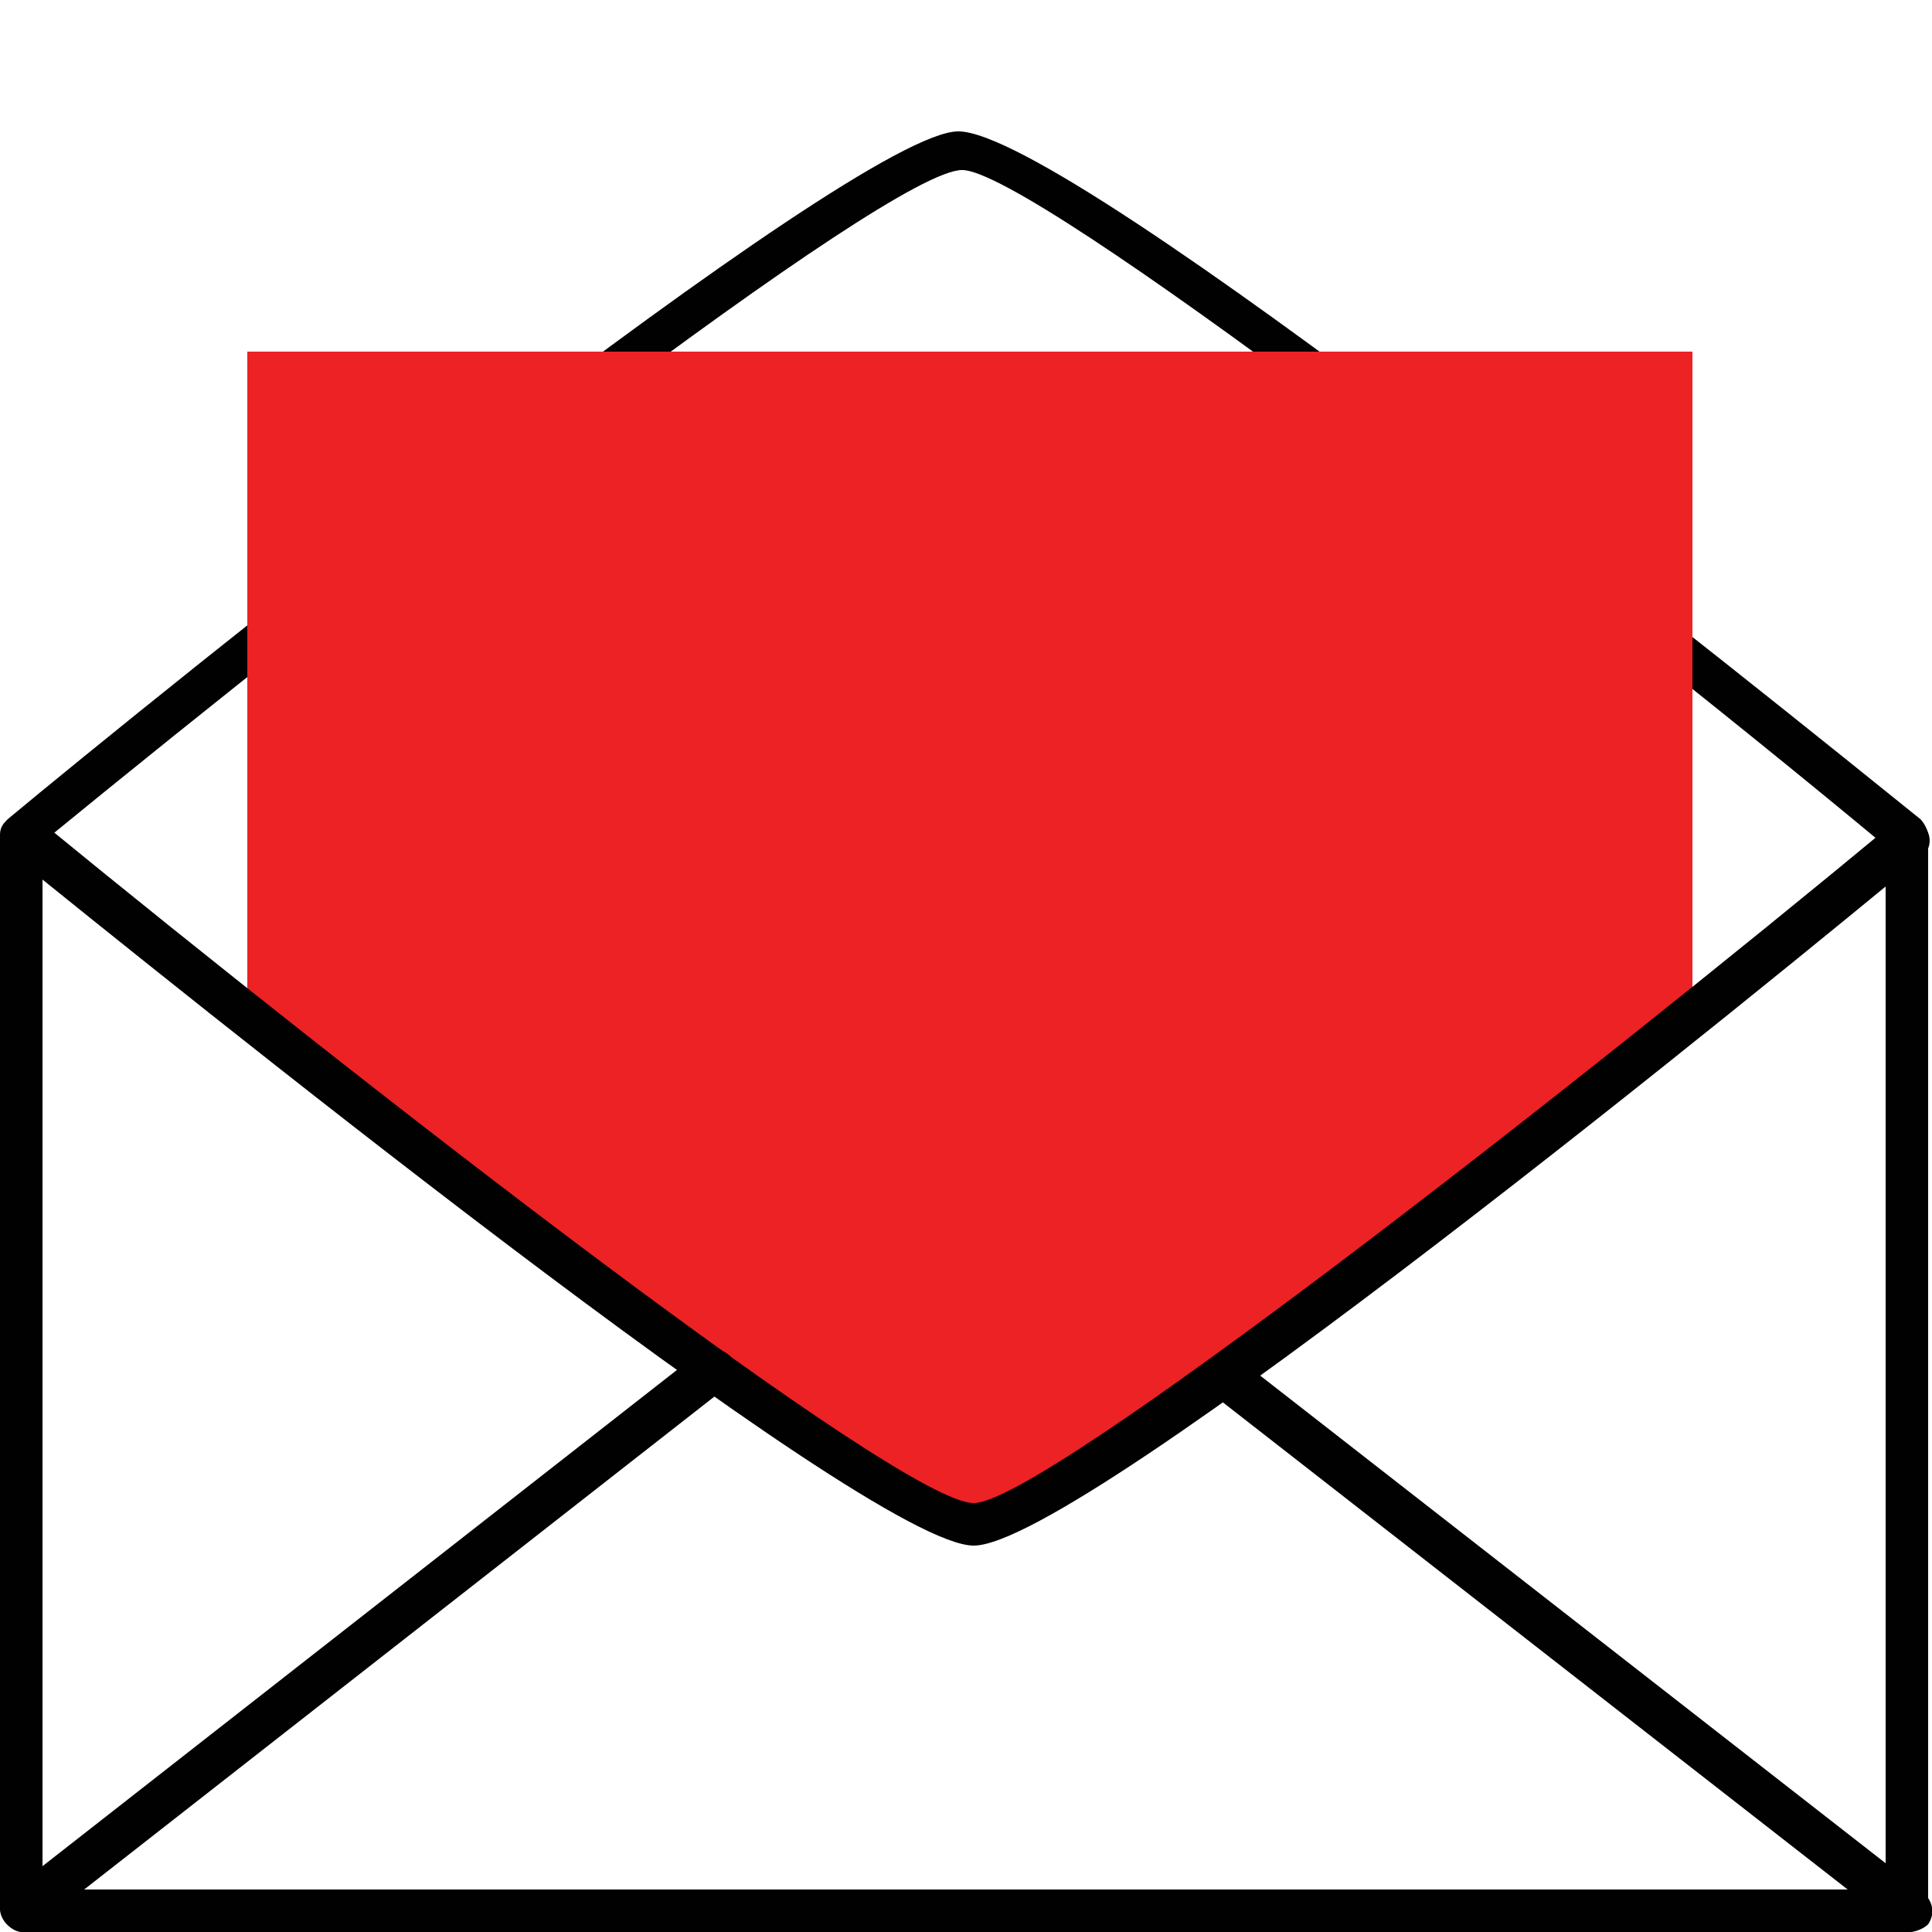 <?xml version="1.0" encoding="utf-8"?>
<!-- Generator: Adobe Illustrator 24.1.3, SVG Export Plug-In . SVG Version: 6.00 Build 0)  -->
<svg version="1.1" id="Layer_1" xmlns="http://www.w3.org/2000/svg" xmlns:xlink="http://www.w3.org/1999/xlink" x="0px" y="0px"
	 width="50px" height="50px" viewBox="0 0 50 50" style="enable-background:new 0 0 50 50;" xml:space="preserve">
<style type="text/css">
	.st0{fill:#ED2224;}
	.st1{fill:#010101;}
</style>
<g>
	<g>
		<path class="st0" d="M6.4,26.2V9.1h37.4v17.1c0,0-14.7,11.6-16.6,12.4c-1.9,0.8-2,1.6-7.8-2.5S6.4,26.2,6.4,26.2z"/>
	</g>
	<g>
		<path class="st1" d="M49.4,50H0.6C0.3,50,0,49.7,0,49.4V21.6c0-0.2,0.1-0.3,0.2-0.4c3.6-3,21.9-17.8,24.6-17.8
			c2.9,0,21.3,14.9,24.9,17.8c0.1,0.1,0.2,0.3,0.2,0.4v27.9C50,49.7,49.7,50,49.4,50z M1.1,48.9h47.7v-27C40.5,15,26.7,4.4,24.9,4.4
			C23,4.4,9.4,15,1.1,21.8V48.9z"/>
	</g>
	<g>
		<path class="st1" d="M25.2,40C22.4,40,4,25.1,0.4,22.2c-0.2-0.2-0.3-0.6-0.1-0.8s0.6-0.3,0.8-0.1c8.3,6.8,22.2,17.6,24.1,17.6
			c1.8,0,15.6-10.8,23.8-17.6c0.2-0.2,0.6-0.2,0.8,0.1c0.2,0.2,0.2,0.6-0.1,0.8C46.2,25.1,28,40,25.2,40z"/>
	</g>
	<g>
		<path class="st1" d="M0.6,50c-0.2,0-0.3-0.1-0.4-0.2C-0.1,49.5,0,49.2,0.2,49l17.9-14c0.2-0.2,0.6-0.1,0.8,0.1
			c0.2,0.2,0.1,0.6-0.1,0.8l-17.9,14C0.8,50,0.7,50,0.6,50z"/>
	</g>
	<g>
		<path class="st1" d="M49.4,50c-0.1,0-0.2,0-0.3-0.1L31.4,36.1c-0.2-0.2-0.3-0.5-0.1-0.8c0.2-0.2,0.5-0.3,0.8-0.1L49.8,49
			c0.2,0.2,0.3,0.5,0.1,0.8C49.8,49.9,49.6,50,49.4,50z"/>
	</g>
	<g>
		<rect x="6.4" y="9.1" class="st0" width="14.3" height="12"/>
	</g>
	<g>
		<rect x="29.5" y="9.1" class="st0" width="14.3" height="12"/>
	</g>
</g>
</svg>
